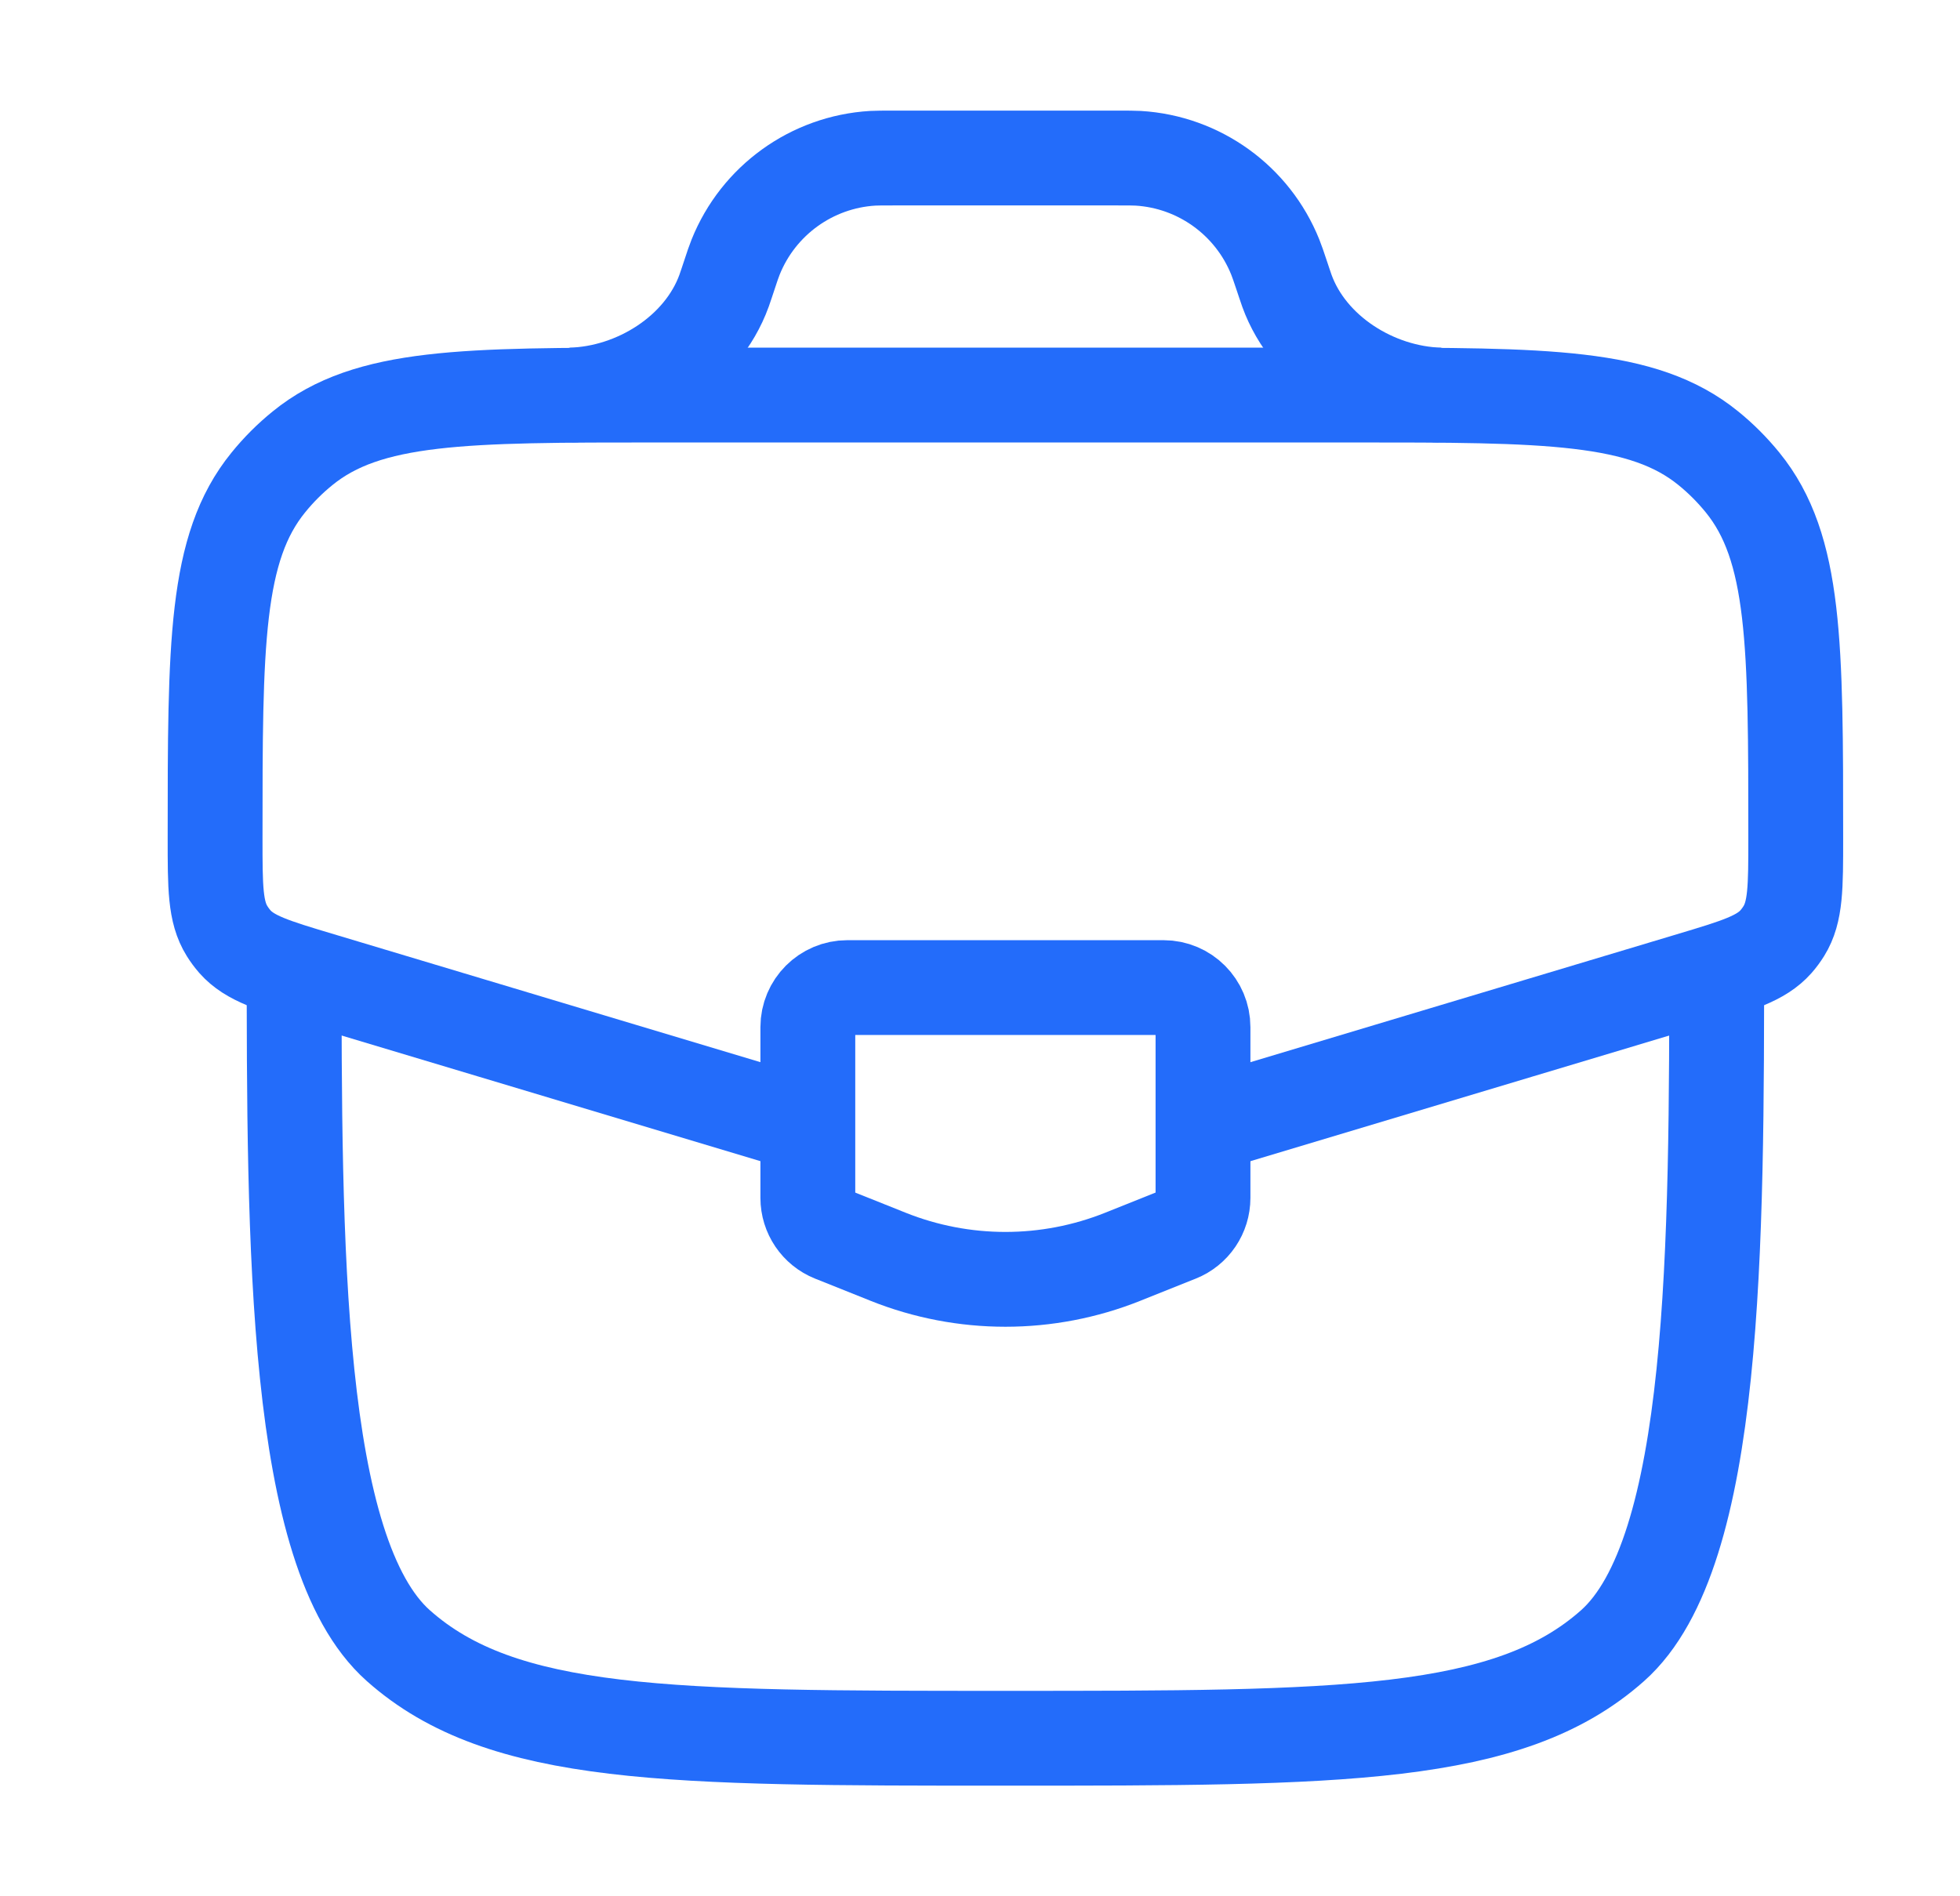 <svg width="31" height="30" viewBox="0 0 31 30" fill="none" xmlns="http://www.w3.org/2000/svg">
<path d="M4.652 14.999C4.652 19.714 4.652 24.571 6.3 26.035C7.947 27.5 10.599 27.5 15.902 27.5C21.206 27.5 23.857 27.5 25.505 26.035C27.152 24.571 27.152 19.714 27.152 14.999" stroke="#236CFA" stroke-width="1.5"/>
<path d="M19.228 17.752L26.737 15.499C27.481 15.276 27.853 15.164 28.09 14.897C28.136 14.844 28.177 14.789 28.214 14.729C28.402 14.426 28.402 14.038 28.402 13.261C28.402 10.198 28.402 8.667 27.561 7.633C27.399 7.434 27.218 7.252 27.019 7.091C25.985 6.25 24.454 6.25 21.391 6.25H10.414C7.351 6.25 5.819 6.25 4.786 7.091C4.587 7.252 4.405 7.434 4.244 7.633C3.402 8.667 3.402 10.198 3.402 13.261C3.402 14.038 3.402 14.426 3.591 14.729C3.628 14.789 3.669 14.844 3.715 14.897C3.951 15.164 4.323 15.276 5.068 15.499L12.577 17.752" stroke="#236CFA" stroke-width="1.5"/>
<path d="M9.027 6.25C10.057 6.223 11.101 5.568 11.452 4.6C11.462 4.57 11.473 4.537 11.496 4.471L11.528 4.375C11.58 4.216 11.607 4.137 11.635 4.067C11.995 3.171 12.839 2.562 13.803 2.504C13.879 2.5 13.962 2.5 14.129 2.5H17.676C17.843 2.5 17.926 2.5 18.002 2.504C18.966 2.562 19.81 3.171 20.17 4.067C20.198 4.137 20.225 4.216 20.278 4.375L20.31 4.471C20.332 4.537 20.343 4.57 20.354 4.6C20.704 5.568 21.748 6.223 22.777 6.25" stroke="#236CFA" stroke-width="1.5"/>
<path d="M18.402 15.624H13.402C13.057 15.624 12.777 15.904 12.777 16.25V18.951C12.777 19.207 12.933 19.437 13.17 19.532L14.045 19.882C15.237 20.359 16.567 20.359 17.759 19.882L18.634 19.532C18.872 19.437 19.027 19.207 19.027 18.951V16.25C19.027 15.904 18.747 15.624 18.402 15.624Z" stroke="#236CFA" stroke-width="1.5" stroke-linecap="round"/>
</svg>
